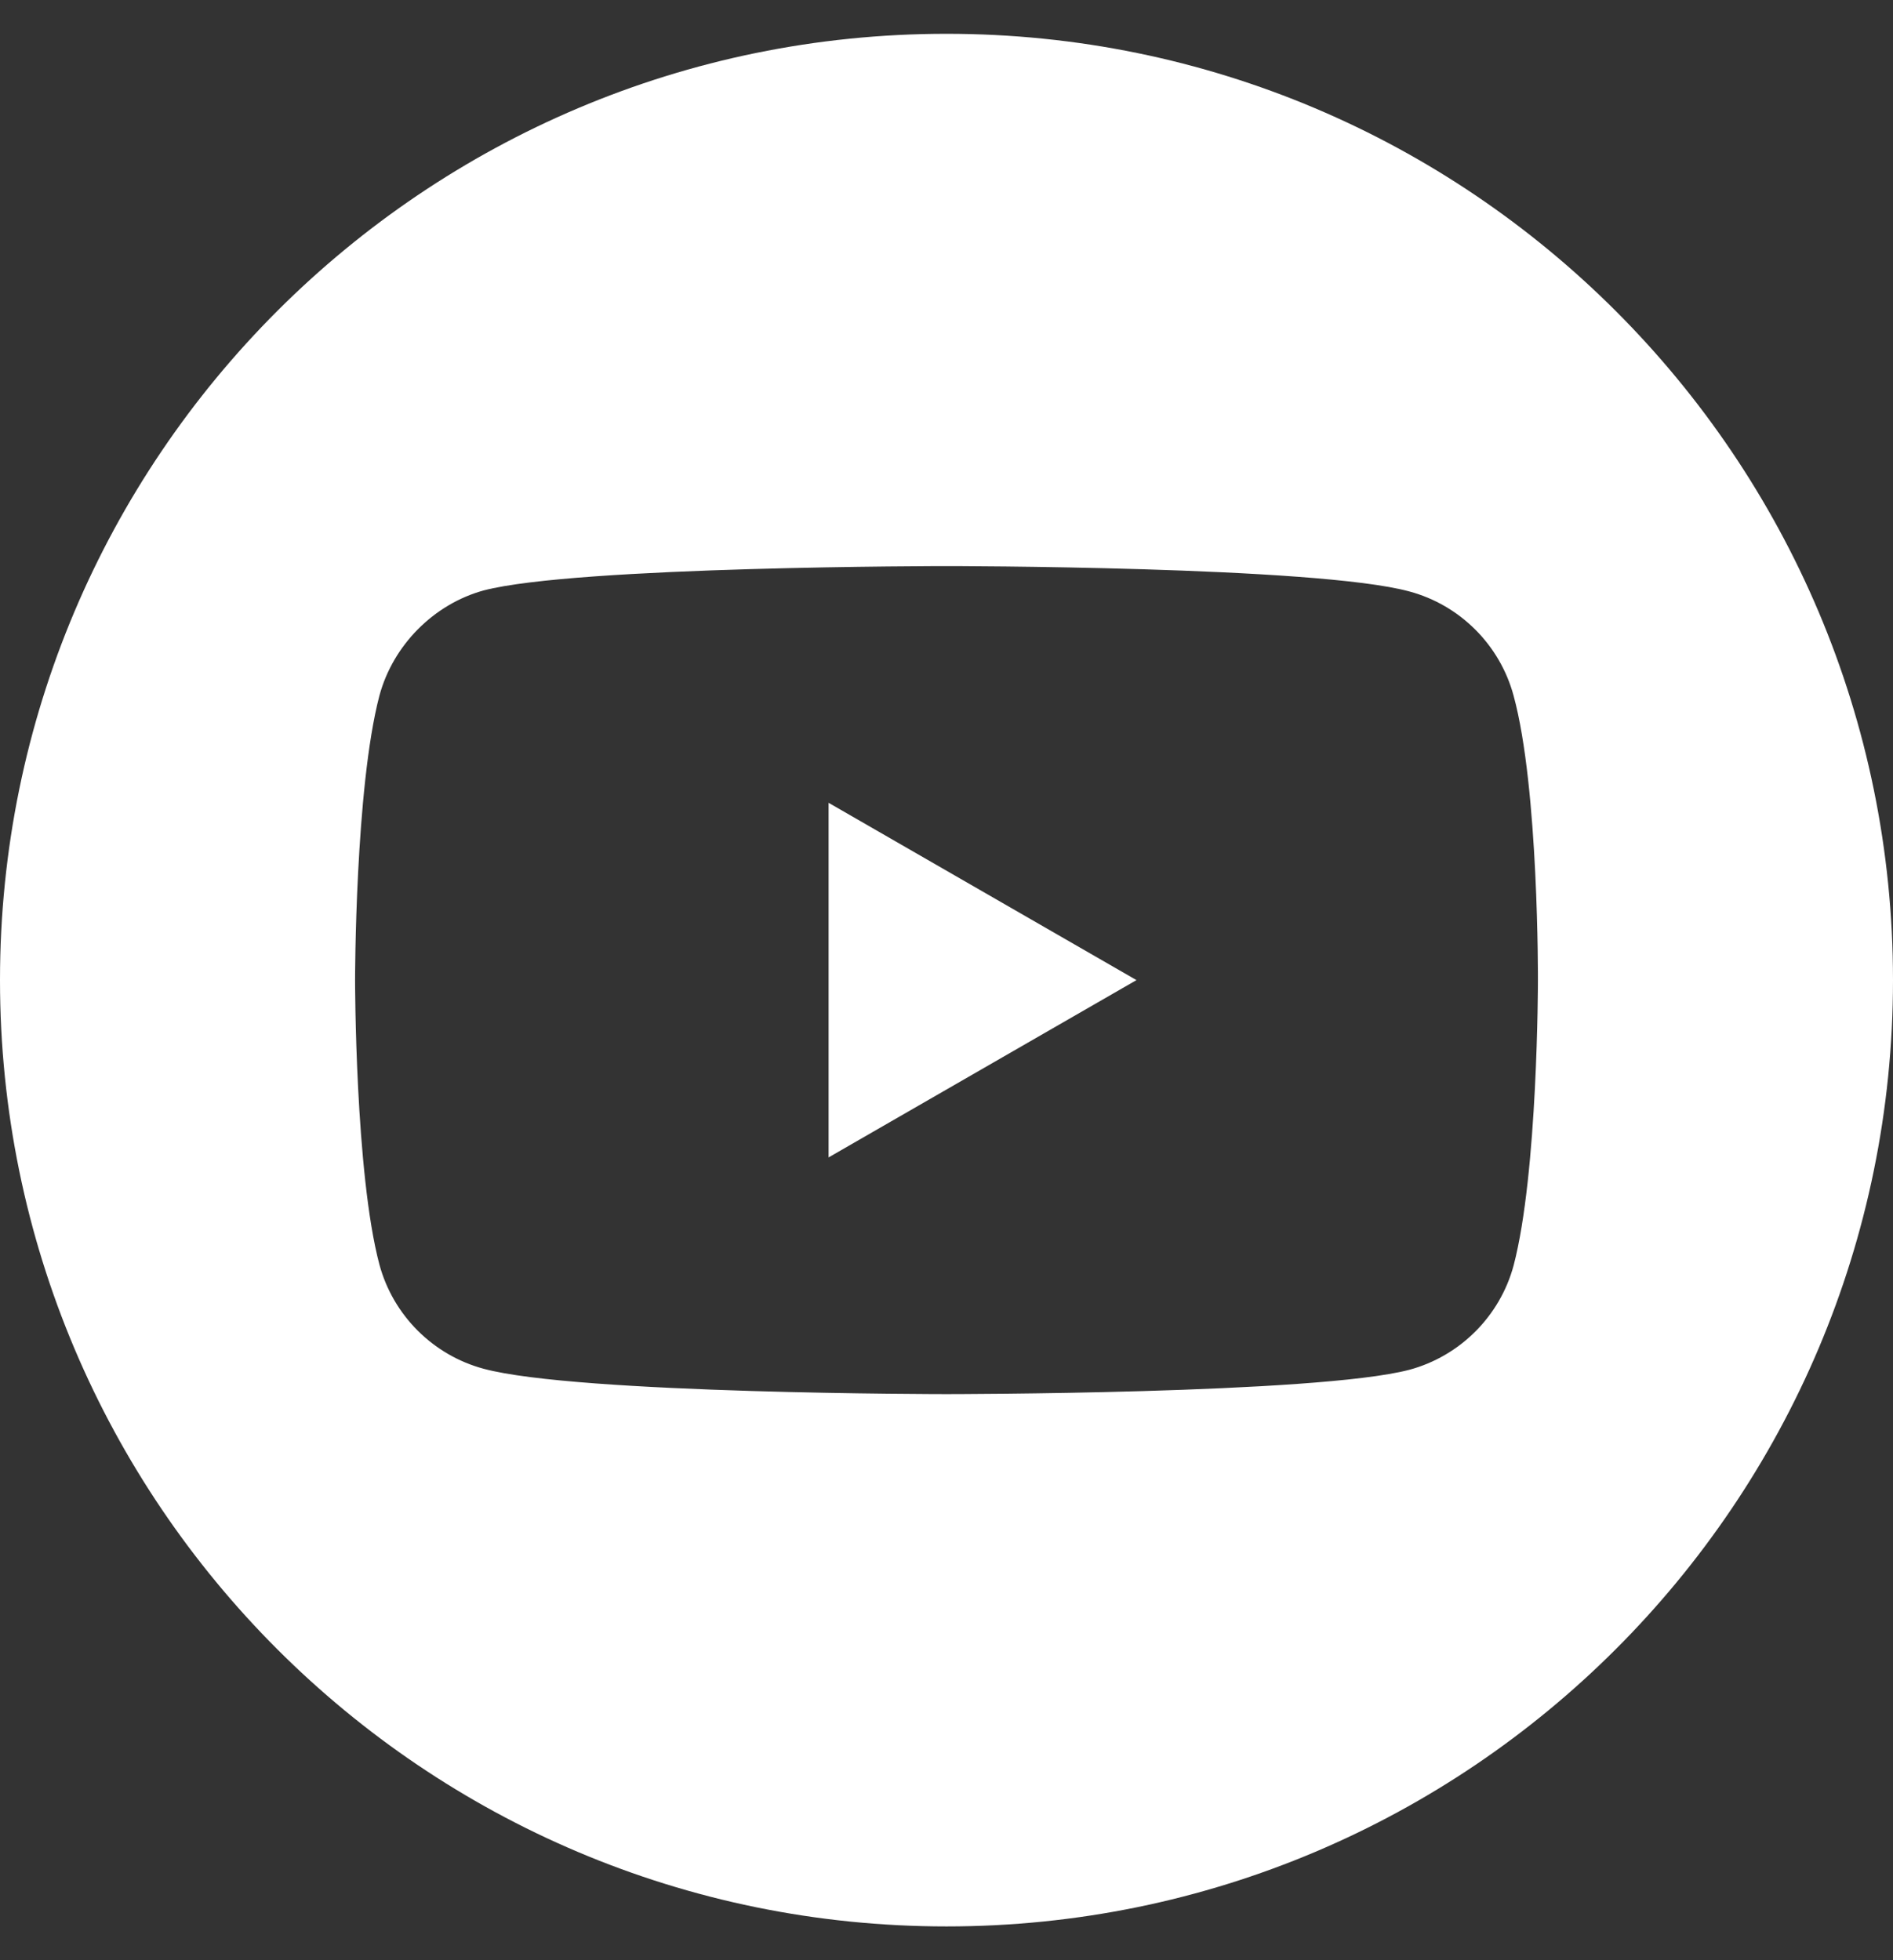 <svg width="28" height="29" viewBox="0 0 28 29" fill="none" xmlns="http://www.w3.org/2000/svg">
<rect x="0" y="0" width="28" height="29" fill="#333333" stroke="none"/>
<g clip-path="url(#clip0_40000005_7945)">
<path d="M12.256 17.123L16.81 14.5L12.256 11.877V17.123Z" fill="white"/>
<path d="M14 0.5C6.269 0.5 0 6.769 0 14.5C0 22.231 6.269 28.5 14 28.5C21.731 28.5 28 22.231 28 14.5C28 6.769 21.731 0.5 14 0.5ZM22.748 14.514C22.748 14.514 22.748 17.354 22.388 18.723C22.186 19.472 21.595 20.063 20.846 20.265C19.476 20.625 14 20.625 14 20.625C14 20.625 8.538 20.625 7.154 20.25C6.405 20.049 5.814 19.458 5.612 18.708C5.252 17.354 5.252 14.5 5.252 14.5C5.252 14.5 5.252 11.661 5.612 10.292C5.814 9.542 6.419 8.937 7.154 8.735C8.524 8.375 14 8.375 14 8.375C14 8.375 19.476 8.375 20.846 8.75C21.595 8.951 22.186 9.542 22.388 10.292C22.762 11.661 22.748 14.514 22.748 14.514Z" fill="white"/>
</g>
<defs>
<clipPath id="clip0_40000005_7945">
<rect width="28" height="28" fill="white" transform="translate(0 0.5)"/>
</clipPath>
</defs>
</svg>
